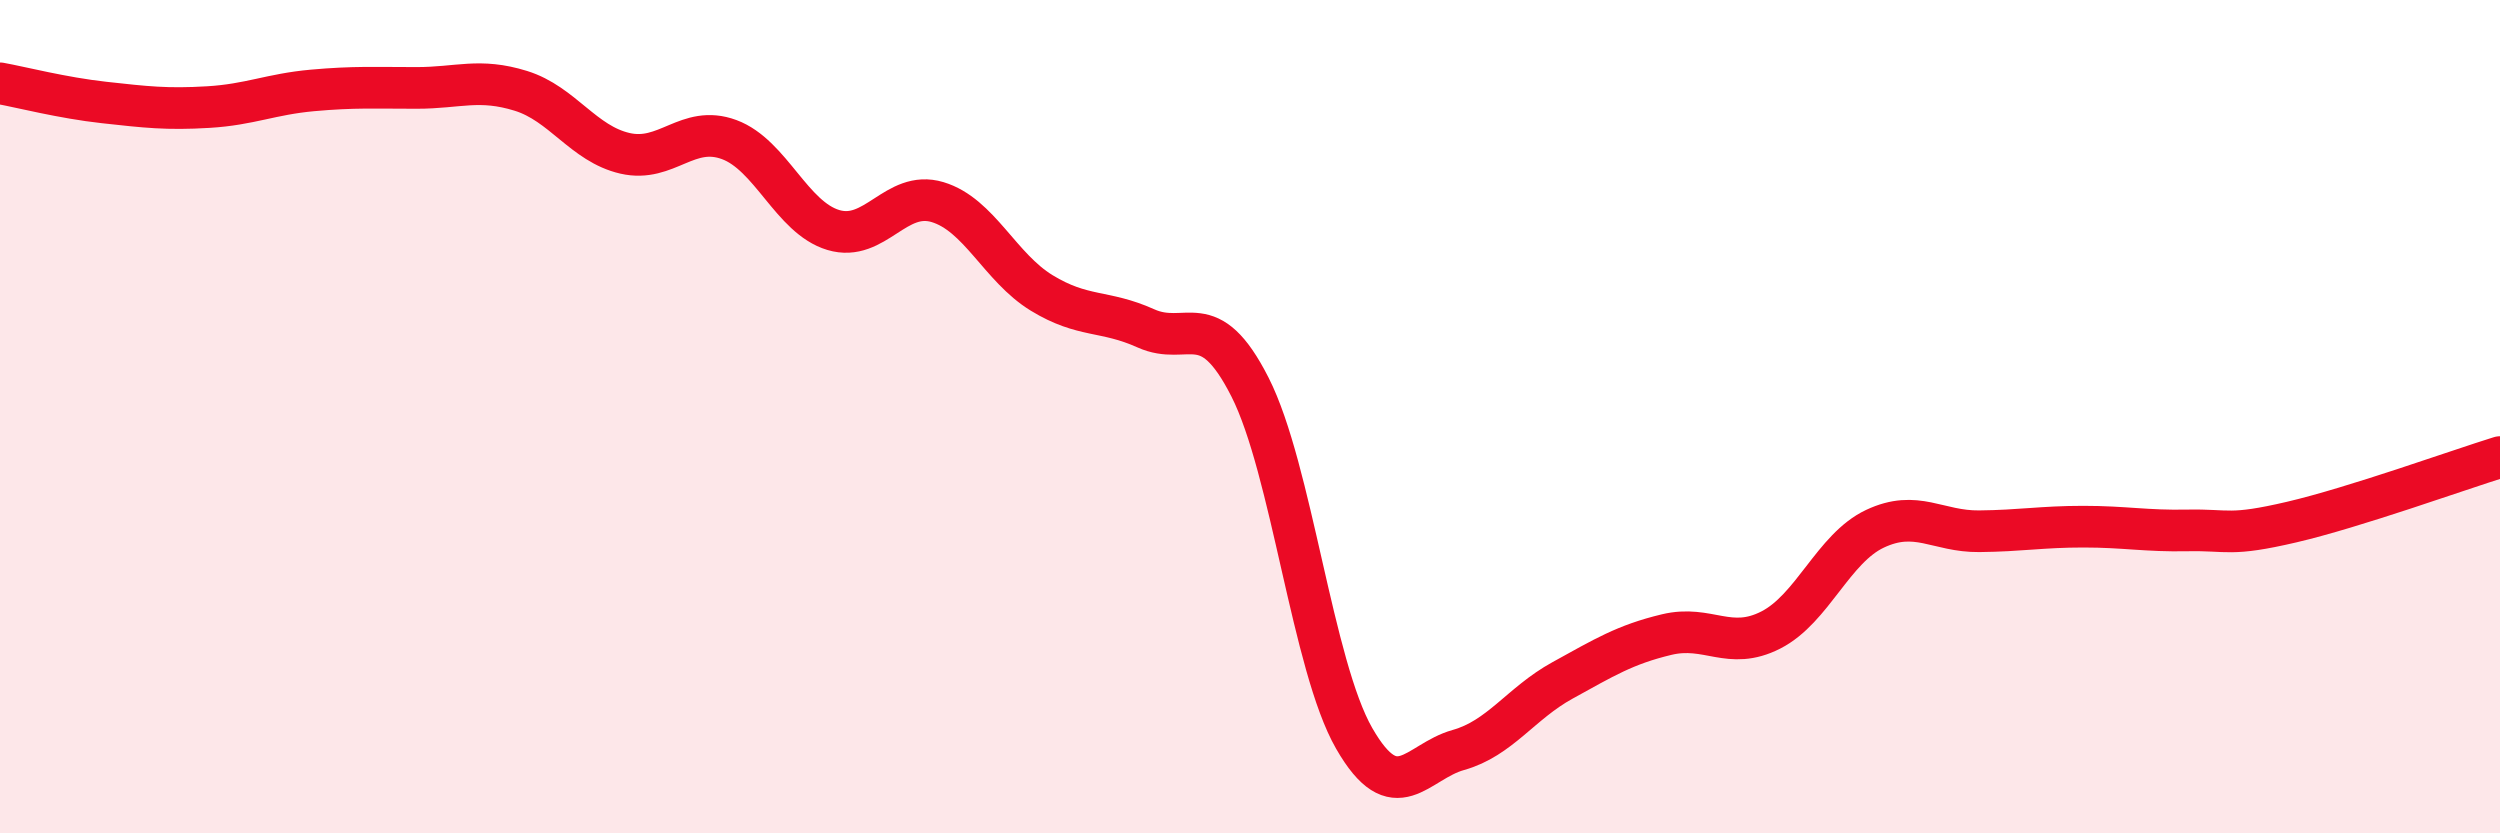
    <svg width="60" height="20" viewBox="0 0 60 20" xmlns="http://www.w3.org/2000/svg">
      <path
        d="M 0,2 C 0.5,2.09 1.5,2.35 2.5,2.46 C 3.5,2.57 4,2.63 5,2.57 C 6,2.51 6.5,2.26 7.5,2.17 C 8.5,2.08 9,2.11 10,2.11 C 11,2.11 11.5,1.87 12.5,2.18 C 13.5,2.49 14,3.45 15,3.68 C 16,3.91 16.5,2.98 17.5,3.35 C 18.5,3.72 19,5.22 20,5.52 C 21,5.82 21.5,4.55 22.5,4.85 C 23.5,5.15 24,6.42 25,7.03 C 26,7.64 26.5,7.43 27.5,7.88 C 28.5,8.33 29,7.32 30,9.29 C 31,11.26 31.5,15.98 32.5,17.72 C 33.5,19.46 34,18.28 35,18 C 36,17.72 36.5,16.88 37.5,16.33 C 38.5,15.78 39,15.47 40,15.23 C 41,14.99 41.5,15.63 42.5,15.12 C 43.5,14.61 44,13.16 45,12.69 C 46,12.22 46.5,12.76 47.5,12.75 C 48.5,12.74 49,12.64 50,12.64 C 51,12.64 51.5,12.75 52.5,12.73 C 53.5,12.71 53.5,12.88 55,12.53 C 56.5,12.18 59,11.28 60,10.97L60 20L0 20Z"
        fill="#EB0A25"
        opacity="0.1"
        stroke-linecap="round"
        stroke-linejoin="round"
      />
      <path
        d="M 0,2 C 0.5,2.09 1.5,2.35 2.5,2.46 C 3.5,2.57 4,2.63 5,2.57 C 6,2.51 6.5,2.26 7.5,2.17 C 8.5,2.08 9,2.11 10,2.11 C 11,2.11 11.5,1.87 12.5,2.18 C 13.5,2.49 14,3.45 15,3.68 C 16,3.91 16.5,2.98 17.5,3.35 C 18.5,3.72 19,5.22 20,5.52 C 21,5.82 21.5,4.55 22.5,4.85 C 23.5,5.15 24,6.42 25,7.03 C 26,7.64 26.5,7.43 27.5,7.88 C 28.5,8.33 29,7.32 30,9.29 C 31,11.26 31.5,15.98 32.5,17.72 C 33.5,19.46 34,18.28 35,18 C 36,17.72 36.5,16.88 37.5,16.33 C 38.5,15.78 39,15.47 40,15.23 C 41,14.99 41.5,15.63 42.5,15.12 C 43.5,14.61 44,13.16 45,12.69 C 46,12.22 46.5,12.76 47.5,12.75 C 48.5,12.74 49,12.64 50,12.64 C 51,12.64 51.5,12.75 52.5,12.73 C 53.5,12.71 53.5,12.88 55,12.53 C 56.5,12.18 59,11.28 60,10.97"
        stroke="#EB0A25"
        stroke-width="1"
        fill="none"
        stroke-linecap="round"
        stroke-linejoin="round"
      />
    </svg>
  